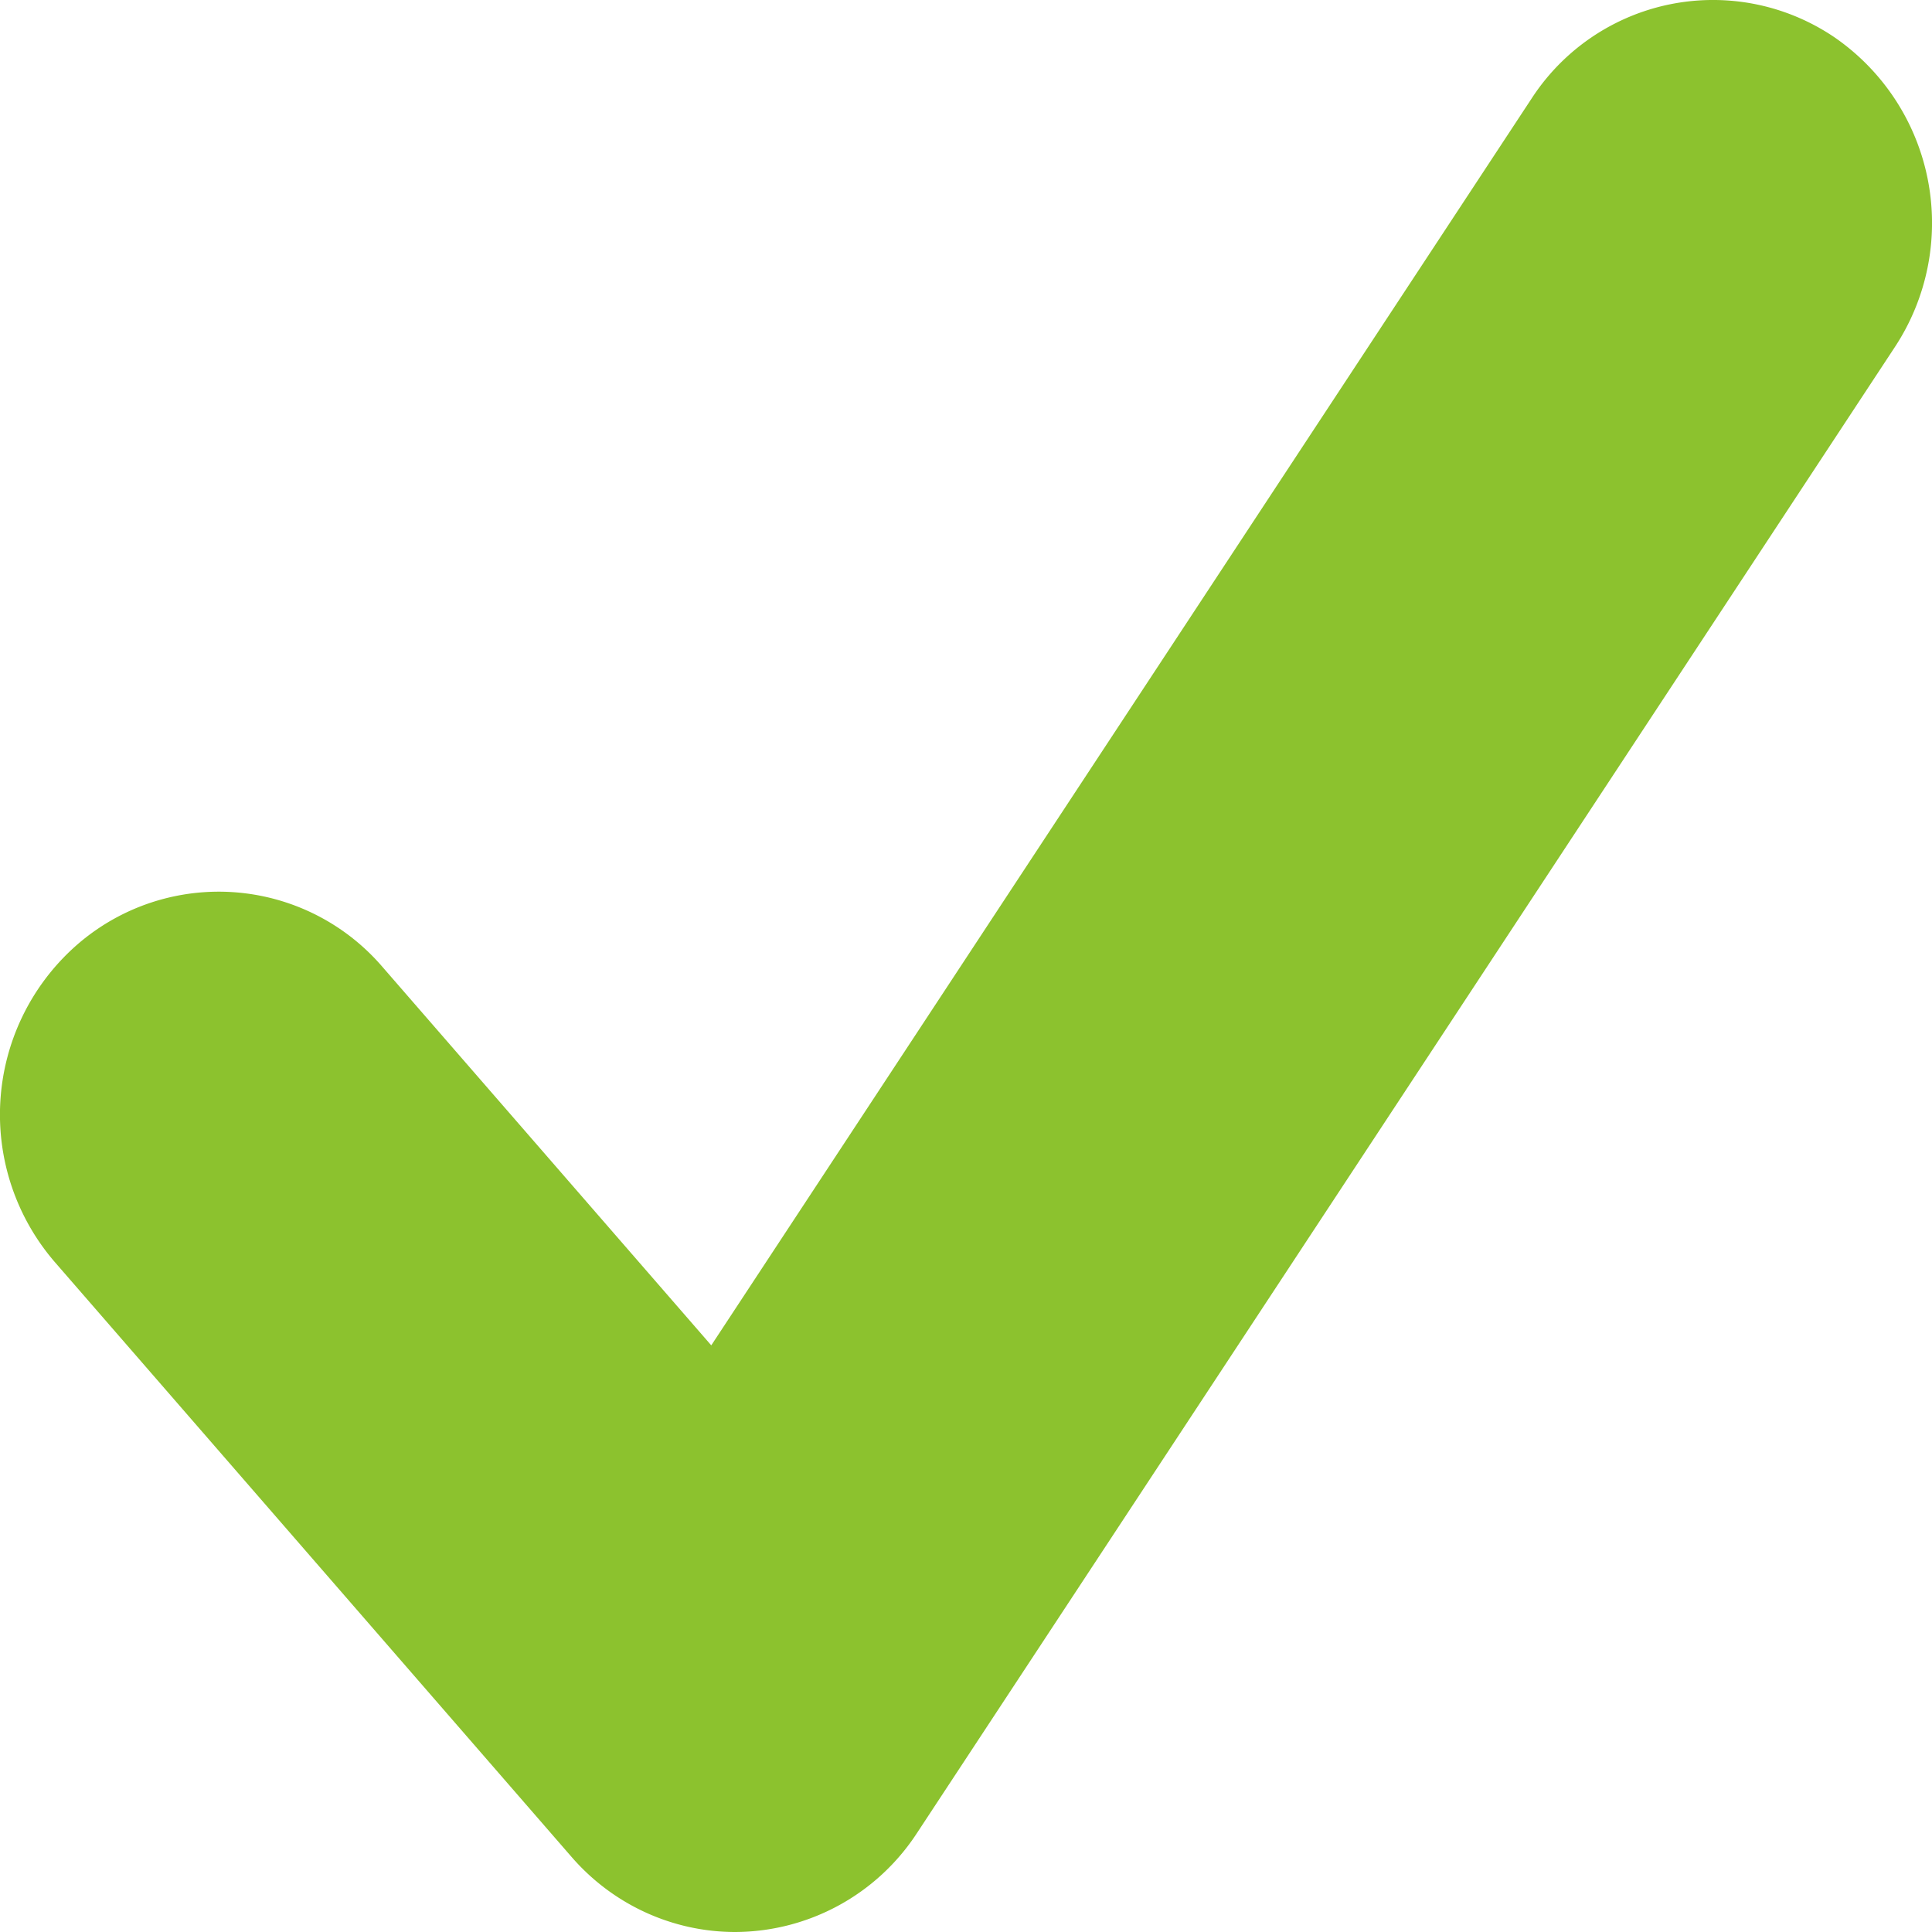 <svg width="20" height="20" viewBox="0 0 20 20" xmlns="http://www.w3.org/2000/svg"><path d="M5.917 19.223L.57 13.068a2.336 2.336 0 0 1 .193-3.257 2.233 2.233 0 0 1 3.195.197l3.405 3.919L15.855 1.02a2.239 2.239 0 0 1 3.141-.63 2.335 2.335 0 0 1 .62 3.202L9.491 18.978A2.255 2.255 0 0 1 7.611 20c-.644 0-1.263-.28-1.694-.777z" fill="#8CC22E" fill-rule="evenodd"/></svg>
